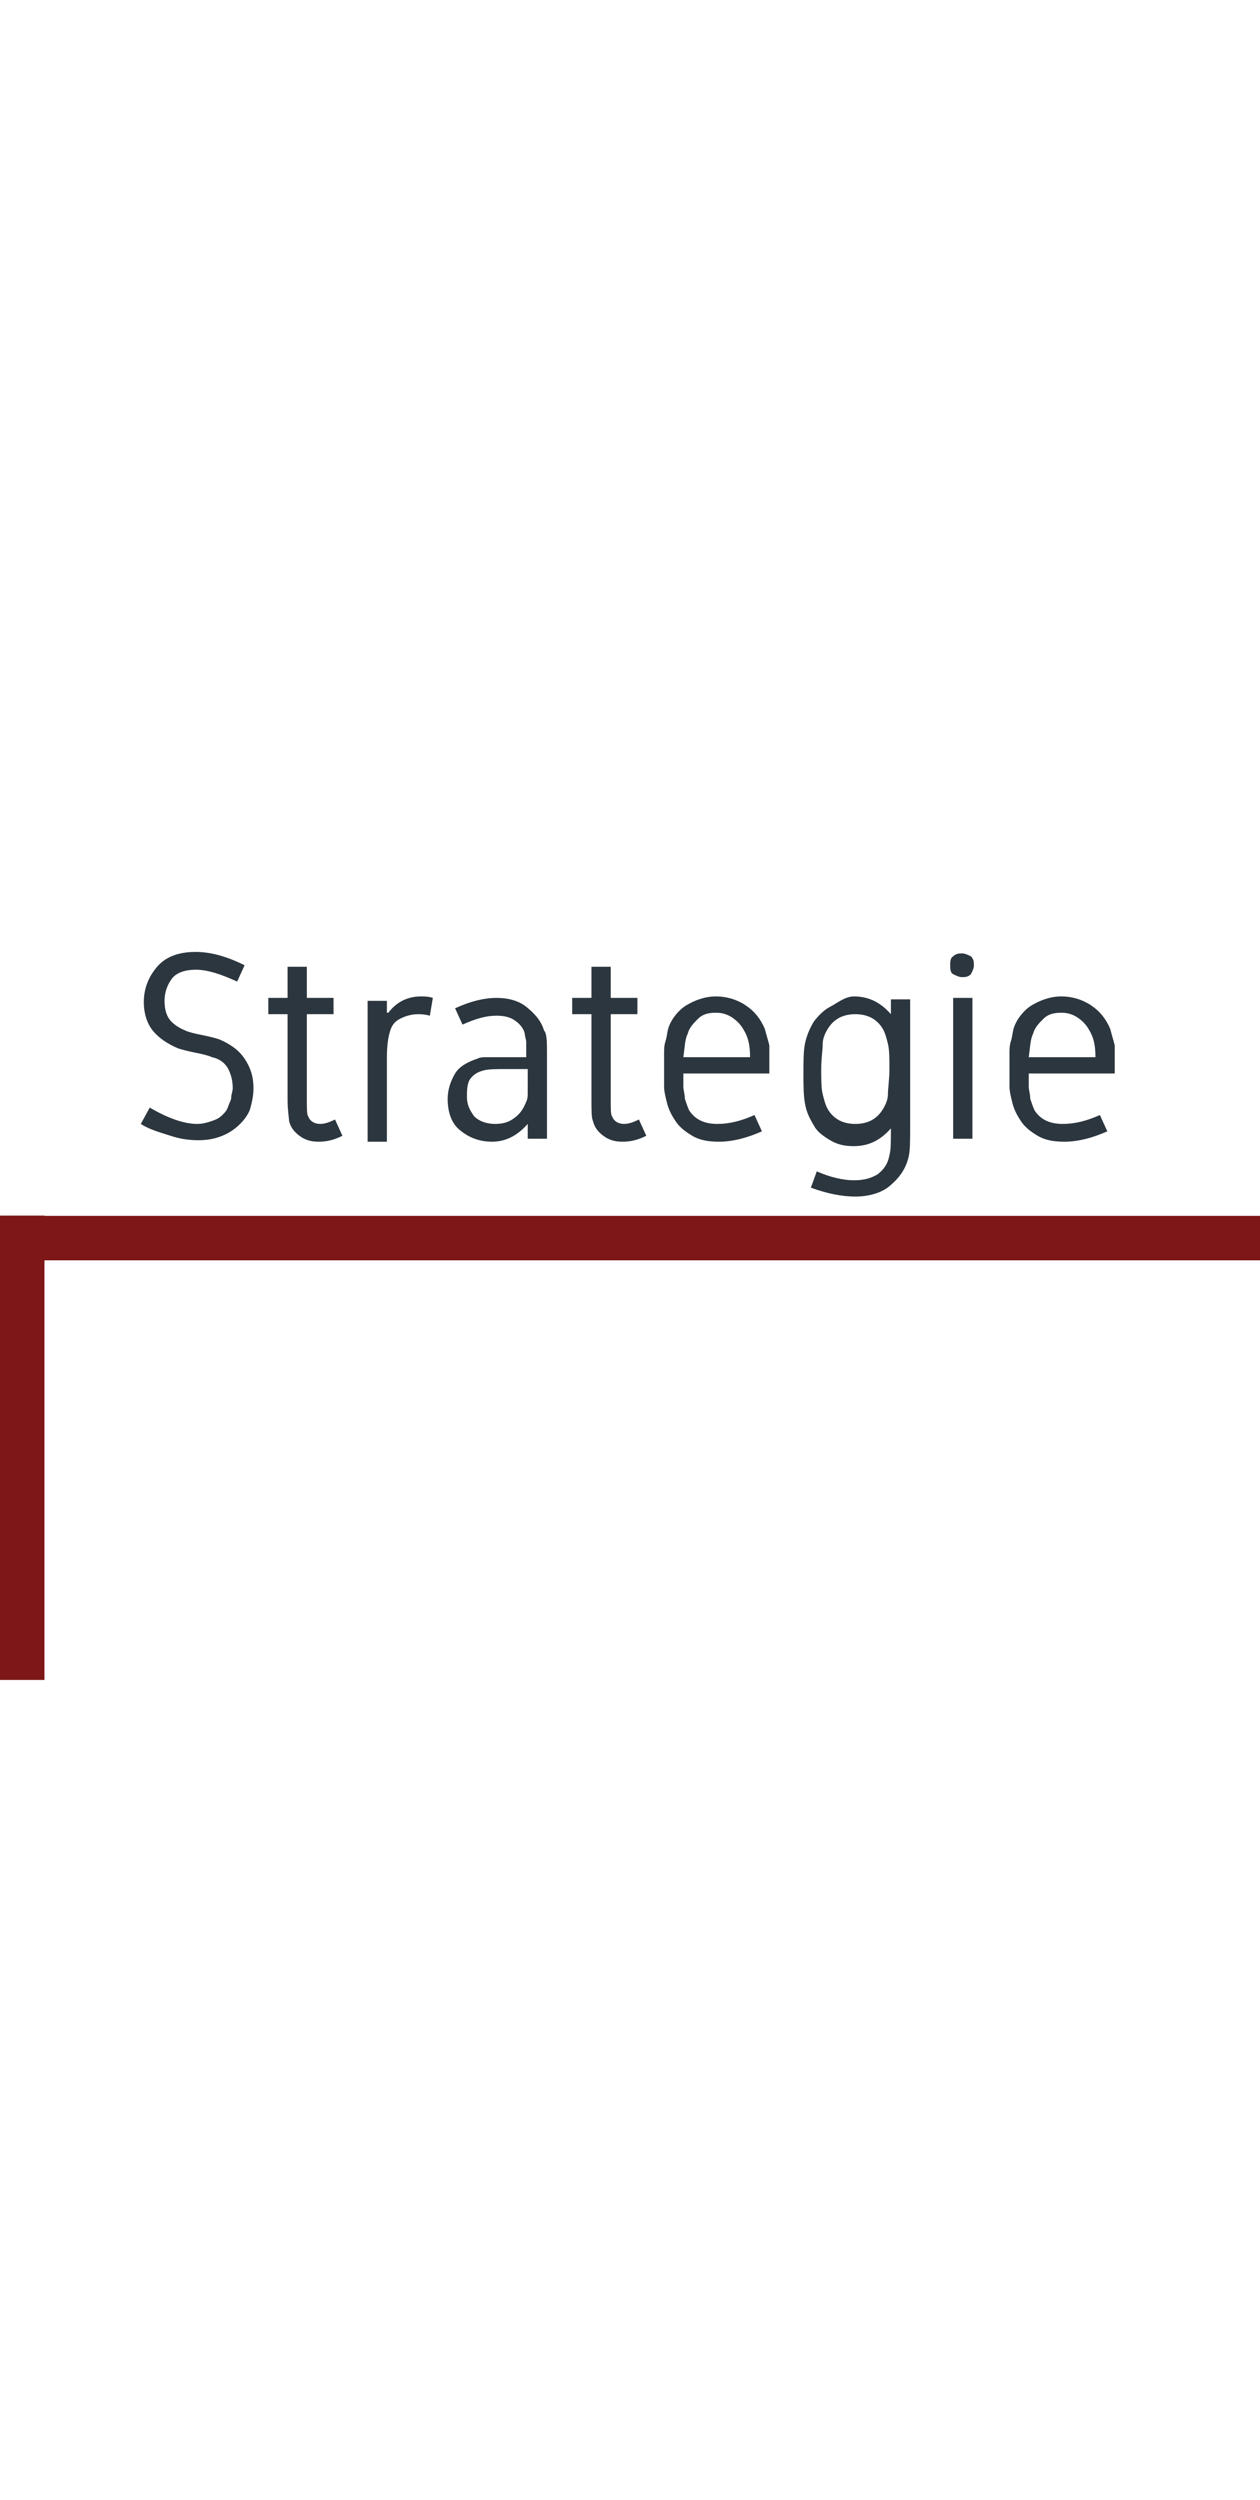 <?xml version="1.0" encoding="UTF-8"?> <!-- Generator: Adobe Illustrator 24.0.2, SVG Export Plug-In . SVG Version: 6.00 Build 0) --> <svg xmlns="http://www.w3.org/2000/svg" xmlns:xlink="http://www.w3.org/1999/xlink" version="1.1" id="Strategie_1_" x="0px" y="0px" viewBox="0 0 85 168.6" style="enable-background:new 0 0 85 168.6;" xml:space="preserve"> <style type="text/css"> .st0{fill:none;stroke:#7D1718;stroke-width:3;stroke-miterlimit:10;} .st1{fill:#2C363F;} .st2{fill:#7D1718;} </style> <polyline class="st0" points="1.5,113.3 1.5,83.5 85,83.5 "></polyline> <g> <path class="st1" d="M9.5,75.8l0.6-1.1c1.2,0.7,2.3,1.1,3.2,1.1c0.4,0,0.7-0.1,1-0.2s0.5-0.2,0.7-0.4s0.3-0.3,0.4-0.6 s0.2-0.4,0.2-0.6s0.1-0.4,0.1-0.6c0-0.5-0.1-0.9-0.3-1.3s-0.6-0.7-1.1-0.8c-0.2-0.1-0.6-0.2-1.1-0.3s-0.9-0.2-1.2-0.3 c-0.7-0.3-1.3-0.7-1.7-1.2s-0.6-1.2-0.6-1.9c0-0.9,0.3-1.7,0.9-2.4s1.5-1,2.6-1c1,0,2.1,0.3,3.3,0.9l-0.5,1.1 c-1.1-0.5-2-0.8-2.8-0.8c-0.7,0-1.3,0.2-1.6,0.6s-0.5,0.9-0.5,1.5c0,0.5,0.1,0.9,0.3,1.2s0.6,0.6,1.1,0.8c0.2,0.1,0.6,0.2,1.1,0.3 s0.9,0.2,1.2,0.3c0.7,0.3,1.3,0.7,1.7,1.3s0.6,1.2,0.6,2c0,0.5-0.1,0.9-0.2,1.3s-0.4,0.8-0.7,1.1s-0.7,0.6-1.2,0.8s-1,0.3-1.6,0.3 c-0.7,0-1.3-0.1-1.9-0.3S10.1,76.2,9.5,75.8z"></path> <path class="st1" d="M19.4,74.2v-5.8h-1.3v-1.1h1.3v-2.1h1.3v2.1h1.8v1.1h-1.8v5.8c0,0.6,0,1,0.1,1.1c0.1,0.3,0.4,0.5,0.8,0.5 c0.3,0,0.6-0.1,1-0.3l0.5,1.1C22.5,76.9,22,77,21.5,77c-0.5,0-0.9-0.1-1.3-0.4s-0.6-0.6-0.7-1C19.5,75.4,19.4,74.9,19.4,74.2z"></path> <path class="st1" d="M26.2,68.3c0.6-0.8,1.4-1.1,2.2-1.1c0.2,0,0.5,0,0.8,0.1l-0.2,1.2c-0.4-0.1-0.6-0.1-0.8-0.1 c-0.4,0-0.8,0.1-1.2,0.3s-0.6,0.5-0.7,0.9c-0.1,0.3-0.2,0.9-0.2,1.7v5.7h-1.3v-9.5h1.3V68.3z"></path> <path class="st1" d="M36.9,71.1v5.7h-1.3v-1c-0.7,0.8-1.5,1.2-2.4,1.2c-0.9,0-1.6-0.3-2.2-0.8s-0.8-1.3-0.8-2.1 c0-0.6,0.2-1.2,0.5-1.7s0.9-0.8,1.5-1c0.2-0.1,0.4-0.1,0.6-0.1s0.4,0,0.6,0s0.4,0,0.8,0h1.3c0-0.5,0-0.8,0-1s-0.1-0.4-0.1-0.6 c-0.1-0.4-0.4-0.7-0.7-0.9s-0.7-0.3-1.2-0.3c-0.7,0-1.4,0.2-2.3,0.6l-0.5-1.1c1.1-0.5,2-0.7,2.8-0.7c0.8,0,1.5,0.2,2,0.6 s1,0.9,1.2,1.6C36.9,69.7,36.9,70.3,36.9,71.1z M31.5,74c0,0.5,0.2,0.9,0.5,1.3c0.3,0.3,0.8,0.5,1.4,0.5c0.5,0,0.9-0.1,1.3-0.4 s0.6-0.6,0.8-1.1c0.1-0.2,0.1-0.4,0.1-0.6s0-0.4,0-0.6s0-0.5,0-1h-1.3c-0.8,0-1.4,0-1.7,0.1c-0.4,0.1-0.7,0.3-0.9,0.6 S31.5,73.6,31.5,74z"></path> <path class="st1" d="M39.9,74.2v-5.8h-1.3v-1.1h1.3v-2.1h1.3v2.1H43v1.1h-1.8v5.8c0,0.6,0,1,0.1,1.1c0.1,0.3,0.4,0.5,0.8,0.5 c0.3,0,0.6-0.1,1-0.3l0.5,1.1C43,76.9,42.5,77,42,77c-0.5,0-0.9-0.1-1.3-0.4s-0.6-0.6-0.7-1C39.9,75.4,39.9,74.9,39.9,74.2z"></path> <path class="st1" d="M48.5,77c-0.7,0-1.3-0.1-1.8-0.4s-0.9-0.6-1.2-1.1c-0.2-0.3-0.4-0.7-0.5-1.1s-0.2-0.8-0.2-1.1 c0-0.3,0-0.7,0-1.3c0-0.5,0-0.8,0-1c0-0.2,0-0.5,0.1-0.8s0.1-0.6,0.2-0.9c0.2-0.6,0.7-1.2,1.2-1.5s1.2-0.6,2-0.6 c0.7,0,1.4,0.2,2,0.6s1,0.9,1.3,1.6c0.1,0.4,0.2,0.7,0.3,1.1c0,0.4,0,0.9,0,1.6v0.3h-5.8c0,0.4,0,0.7,0,0.9s0.1,0.5,0.1,0.8 c0.1,0.3,0.2,0.6,0.3,0.8c0.4,0.6,1,0.9,1.9,0.9c0.8,0,1.6-0.2,2.5-0.6l0.5,1.1C50.5,76.7,49.5,77,48.5,77z M50.6,71.3 c0-0.7-0.1-1.2-0.3-1.6c-0.2-0.4-0.4-0.7-0.8-1s-0.8-0.4-1.2-0.4c-0.5,0-0.9,0.1-1.2,0.4s-0.6,0.6-0.7,1c-0.2,0.4-0.2,0.9-0.3,1.6 H50.6z"></path> <path class="st1" d="M57.6,67.2c1,0,1.8,0.4,2.5,1.2v-1h1.3v8.5c0,1,0,1.7-0.1,2.1c-0.2,0.9-0.7,1.5-1.3,2s-1.5,0.7-2.3,0.7 c-0.9,0-1.9-0.2-3-0.6l0.4-1.1c0.9,0.4,1.8,0.6,2.5,0.6c0.6,0,1.1-0.1,1.6-0.4c0.4-0.3,0.7-0.7,0.8-1.3c0.1-0.3,0.1-0.9,0.1-1.8 c-0.7,0.8-1.5,1.2-2.5,1.2c-0.6,0-1.1-0.1-1.6-0.4s-0.9-0.6-1.1-1c-0.3-0.5-0.5-0.9-0.6-1.5s-0.1-1.2-0.1-2s0-1.5,0.1-2 s0.3-1,0.6-1.5c0.3-0.4,0.7-0.8,1.1-1S57,67.2,57.6,67.2z M57.7,68.4c-0.8,0-1.4,0.3-1.8,0.9c-0.2,0.3-0.4,0.7-0.4,1.1 s-0.1,1-0.1,1.7s0,1.3,0.1,1.7s0.2,0.8,0.4,1.1c0.4,0.6,1,0.9,1.8,0.9s1.4-0.3,1.8-0.9c0.2-0.3,0.4-0.7,0.4-1.1s0.1-1,0.1-1.7 s0-1.3-0.1-1.7s-0.2-0.8-0.4-1.1C59.1,68.7,58.5,68.4,57.7,68.4z"></path> <path class="st1" d="M64.3,64.5c0.2-0.2,0.4-0.2,0.6-0.2s0.4,0.1,0.6,0.2c0.2,0.2,0.2,0.4,0.2,0.6s-0.1,0.4-0.2,0.6 c-0.2,0.2-0.4,0.2-0.6,0.2s-0.4-0.1-0.6-0.2s-0.2-0.4-0.2-0.6S64.1,64.6,64.3,64.5z M65.6,76.8h-1.3v-9.5h1.3V76.8z"></path> <path class="st1" d="M71.8,77c-0.7,0-1.3-0.1-1.8-0.4s-0.9-0.6-1.2-1.1c-0.2-0.3-0.4-0.7-0.5-1.1s-0.2-0.8-0.2-1.1 c0-0.3,0-0.7,0-1.3c0-0.5,0-0.8,0-1c0-0.2,0-0.5,0.1-0.8s0.1-0.6,0.2-0.9c0.2-0.6,0.7-1.2,1.2-1.5s1.2-0.6,2-0.6 c0.7,0,1.4,0.2,2,0.6s1,0.9,1.3,1.6c0.1,0.4,0.2,0.7,0.3,1.1c0,0.4,0,0.9,0,1.6v0.3h-5.8c0,0.4,0,0.7,0,0.9s0.1,0.5,0.1,0.8 c0.1,0.3,0.2,0.6,0.3,0.8c0.4,0.6,1,0.9,1.9,0.9c0.8,0,1.6-0.2,2.5-0.6l0.5,1.1C73.8,76.7,72.8,77,71.8,77z M73.9,71.3 c0-0.7-0.1-1.2-0.3-1.6c-0.2-0.4-0.4-0.7-0.8-1s-0.8-0.4-1.2-0.4c-0.5,0-0.9,0.1-1.2,0.4s-0.6,0.6-0.7,1c-0.2,0.4-0.2,0.9-0.3,1.6 H73.9z"></path> </g> <rect y="82" transform="matrix(6.123234e-17 -1 1 6.123234e-17 -81.986 84.985)" class="st2" width="3" height="3"></rect> </svg> 